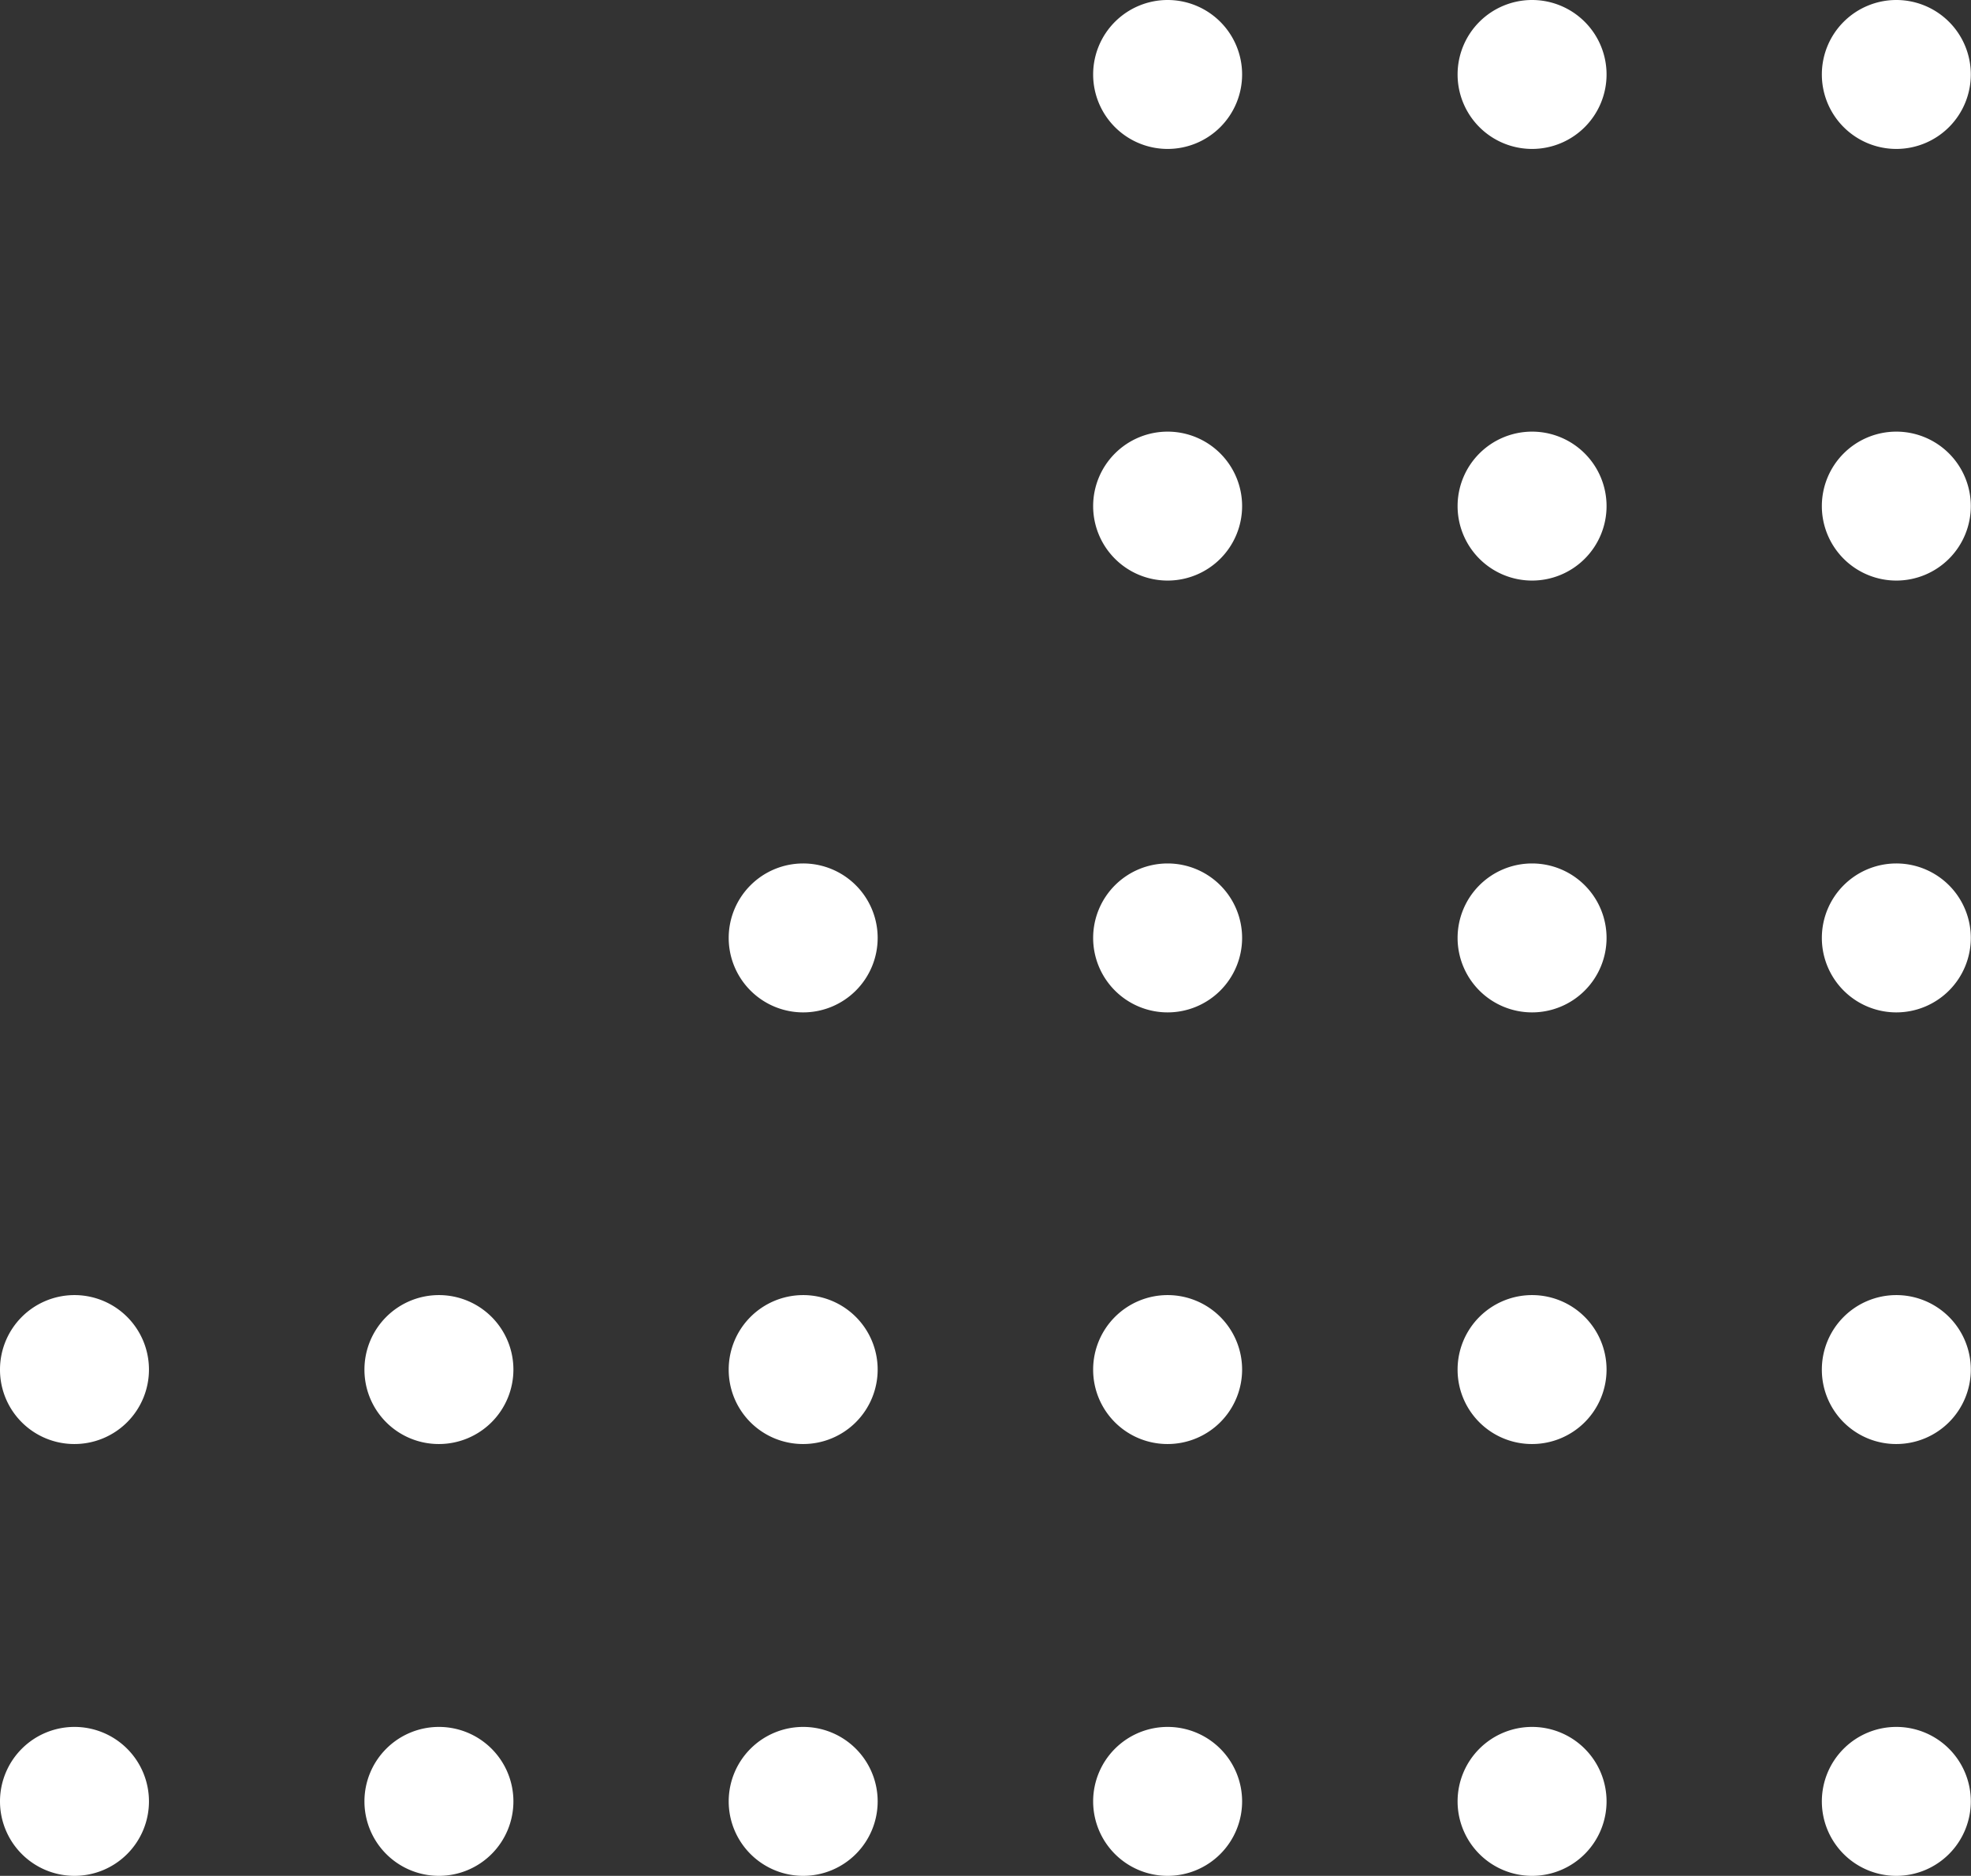 <svg xmlns="http://www.w3.org/2000/svg" width="104" height="99" viewBox="0 0 104 99">
  <rect x="0" y="0" width="104" height="99" fill="#333333" stroke="none"/>
  <defs>
    <style>
      .cls-1 {
        fill: #fff;
      }
    </style>
  </defs>
  <g id="Layer_2" data-name="Layer 2">
    <g id="Layer_1-2" data-name="Layer 1">
      <g id="hero_dots_2">
        <path class="cls-1" d="M3.93,99A3.93,3.93,0,1,0,0,95.07,3.93,3.93,0,0,0,3.93,99Z"/>
        <path class="cls-1" d="M23.16,99a3.93,3.93,0,1,0-3.93-3.93A3.93,3.93,0,0,0,23.16,99Z"/>
        <path class="cls-1" d="M42.39,99a3.93,3.93,0,1,0-3.94-3.93A3.93,3.93,0,0,0,42.39,99Z"/>
        <path class="cls-1" d="M61.61,99a3.93,3.93,0,1,0-3.93-3.93A3.93,3.93,0,0,0,61.61,99Z"/>
        <path class="cls-1" d="M80.84,99a3.93,3.93,0,1,0-3.93-3.93A3.93,3.93,0,0,0,80.84,99Z"/>
        <path class="cls-1" d="M100.07,99a3.93,3.93,0,1,0-3.94-3.93A3.93,3.93,0,0,0,100.07,99Z"/>
        <path class="cls-1" d="M3.93,76.21A3.93,3.93,0,1,0,0,72.29,3.92,3.92,0,0,0,3.93,76.21Z"/>
        <path class="cls-1" d="M23.16,76.21a3.93,3.93,0,1,0-3.93-3.92A3.92,3.92,0,0,0,23.16,76.21Z"/>
        <path class="cls-1" d="M42.39,76.21a3.93,3.93,0,1,0-3.94-3.92A3.92,3.92,0,0,0,42.39,76.21Z"/>
        <path class="cls-1" d="M61.61,76.21a3.93,3.93,0,1,0-3.93-3.92A3.92,3.92,0,0,0,61.61,76.21Z"/>
        <path class="cls-1" d="M80.84,76.21a3.93,3.93,0,1,0-3.93-3.92A3.92,3.92,0,0,0,80.84,76.21Z"/>
        <path class="cls-1" d="M100.07,76.21a3.93,3.93,0,1,0-3.94-3.92A3.92,3.92,0,0,0,100.07,76.21Z"/>
        <path class="cls-1" d="M42.39,53.43a3.93,3.93,0,1,0-3.94-3.93A3.93,3.93,0,0,0,42.39,53.43Z"/>
        <path class="cls-1" d="M61.61,53.43a3.93,3.93,0,1,0-3.93-3.93A3.93,3.93,0,0,0,61.61,53.43Z"/>
        <path class="cls-1" d="M80.84,53.43a3.93,3.93,0,1,0-3.93-3.93A3.93,3.93,0,0,0,80.84,53.43Z"/>
        <path class="cls-1" d="M100.07,53.43a3.93,3.93,0,1,0-3.94-3.93A3.93,3.93,0,0,0,100.07,53.43Z"/>
        <path class="cls-1" d="M61.61,30.64a3.93,3.93,0,1,0-3.93-3.93A3.93,3.93,0,0,0,61.61,30.64Z"/>
        <path class="cls-1" d="M80.84,30.64a3.93,3.93,0,1,0-3.93-3.93A3.93,3.93,0,0,0,80.84,30.64Z"/>
        <path class="cls-1" d="M100.07,30.64a3.93,3.93,0,1,0-3.94-3.93A3.93,3.93,0,0,0,100.07,30.64Z"/>
        <path class="cls-1" d="M61.61,7.86a3.93,3.93,0,1,0-3.93-3.93A3.93,3.93,0,0,0,61.61,7.86Z"/>
        <path class="cls-1" d="M80.84,7.86a3.93,3.93,0,1,0-3.93-3.93A3.93,3.93,0,0,0,80.84,7.86Z"/>
        <path class="cls-1" d="M100.07,7.86a3.93,3.93,0,1,0-3.94-3.93A3.93,3.93,0,0,0,100.07,7.86Z"/>
      </g>
    </g>
  </g>
</svg>
